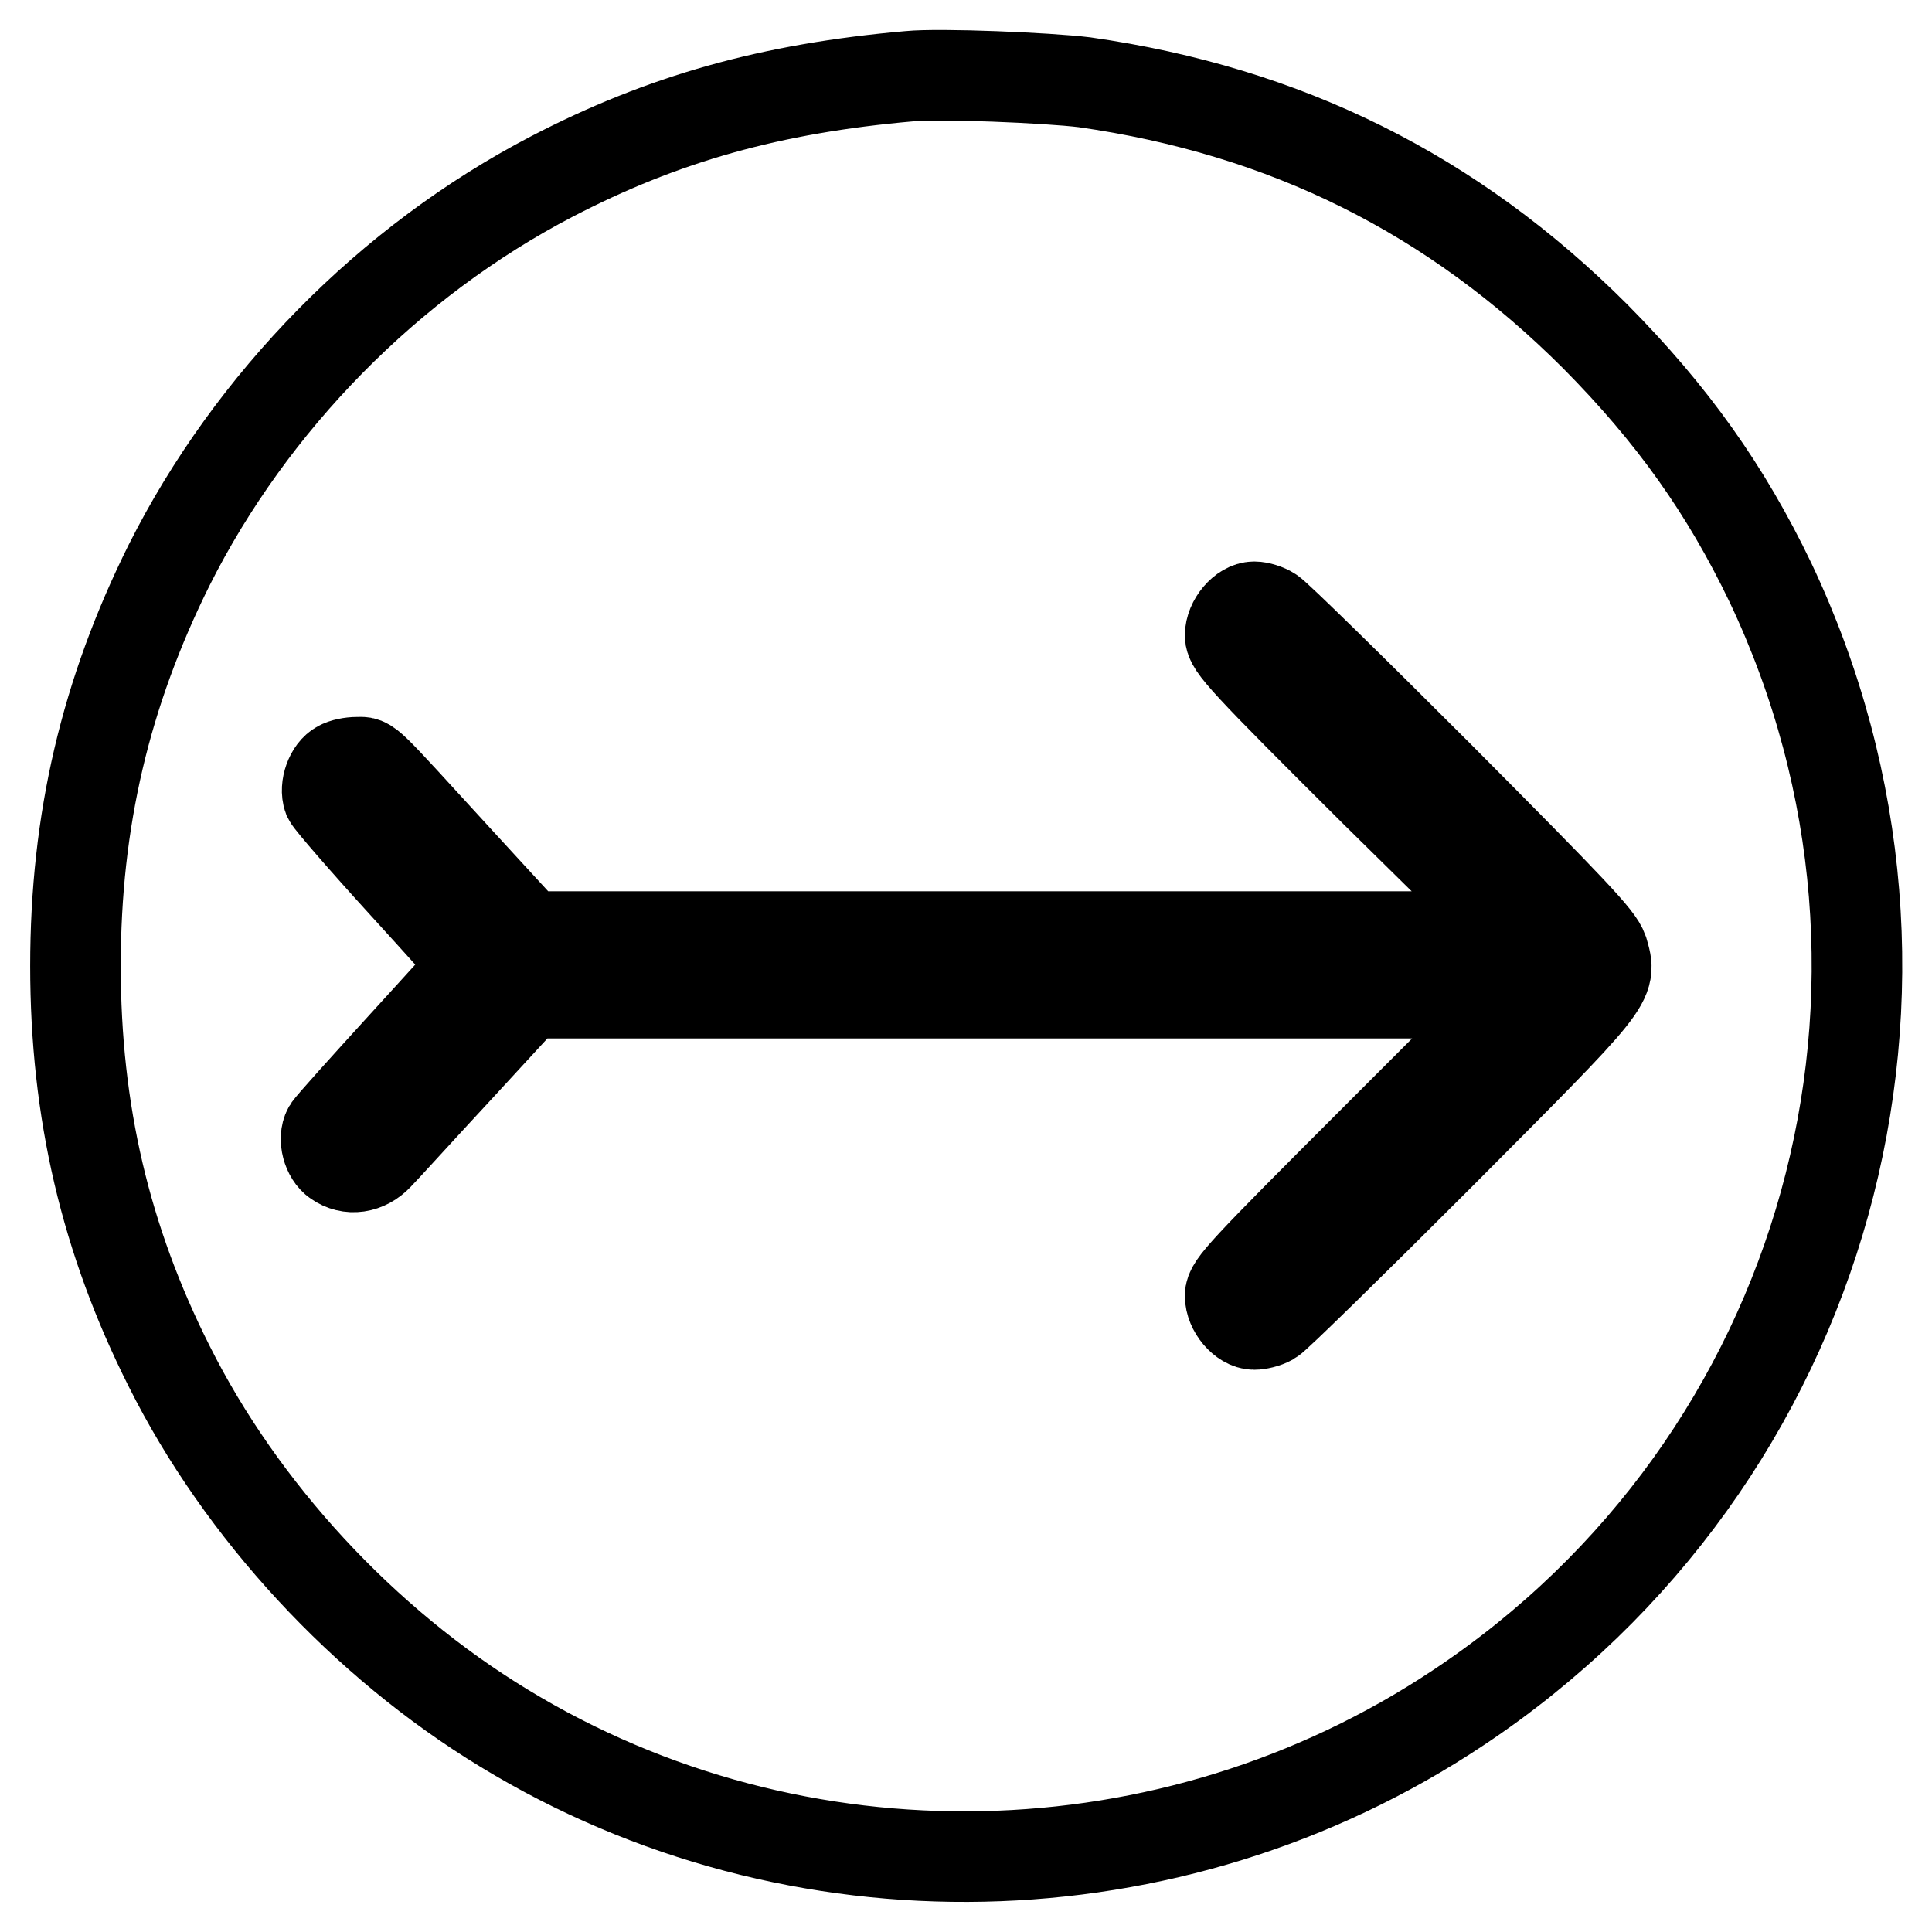 <?xml version="1.0" encoding="utf-8"?>
<!-- Svg Vector Icons : http://www.onlinewebfonts.com/icon -->
<!DOCTYPE svg PUBLIC "-//W3C//DTD SVG 1.1//EN" "http://www.w3.org/Graphics/SVG/1.1/DTD/svg11.dtd">
<svg version="1.1" xmlns="http://www.w3.org/2000/svg" xmlns:xlink="http://www.w3.org/1999/xlink" x="0px" y="0px" viewBox="0 0 256 256" enable-background="new 0 0 256 256" xml:space="preserve">
<g><g><g><path stroke-width="12" fill-opacity="0" stroke="#000000"  d="M120.5,10.1c-18.3,1.6-32.6,5.6-47.4,13.3C51.6,34.6,33.3,53.2,22.4,74.9C14,91.8,10,108.7,10,128c0,19.3,4,36.3,12.4,53c9.6,19.2,25.8,36.7,44.4,48c38.7,23.6,88.4,22.6,126.4-2.7c49.1-32.6,66.6-95.9,41.4-149.1c-5.9-12.3-13-22.3-23.2-32.6c-18.9-18.9-41-29.9-67.7-33.7C138.8,10.3,124.5,9.7,120.5,10.1z M168.4,81.1c0.7,0.4,10.7,10.2,22.3,21.8c18.1,18.2,21.1,21.4,21.7,23.1c1.2,4.2,1.6,3.7-21.7,27.1c-11.6,11.6-21.7,21.5-22.3,21.8c-0.7,0.4-1.7,0.6-2.2,0.6c-1.5,0-3.2-2-3.2-3.8c0-1.4,1.7-3.2,19.3-20.8l19.3-19.3h-65.8H69.9l-9.2,10c-5.1,5.5-9.9,10.8-10.6,11.5c-1.6,1.7-3.8,2-5.5,0.8c-1.2-0.8-1.8-3-1.1-4.3c0.3-0.5,4.8-5.5,10-11.2c5.2-5.7,9.5-10.4,9.5-10.6c0-0.1-4.3-4.9-9.5-10.6c-5.2-5.7-9.7-10.9-10-11.5c-0.5-1.4,0.3-3.6,1.5-4.2c0.5-0.3,1.5-0.5,2.3-0.5c1.7,0,0.7-0.9,13.7,13.3l9,9.8h65.9h65.8L182.3,105C164.7,87.5,163,85.6,163,84.2c0-1.8,1.7-3.8,3.2-3.8C166.8,80.4,167.8,80.7,168.4,81.1z"/></g></g></g>
</svg>